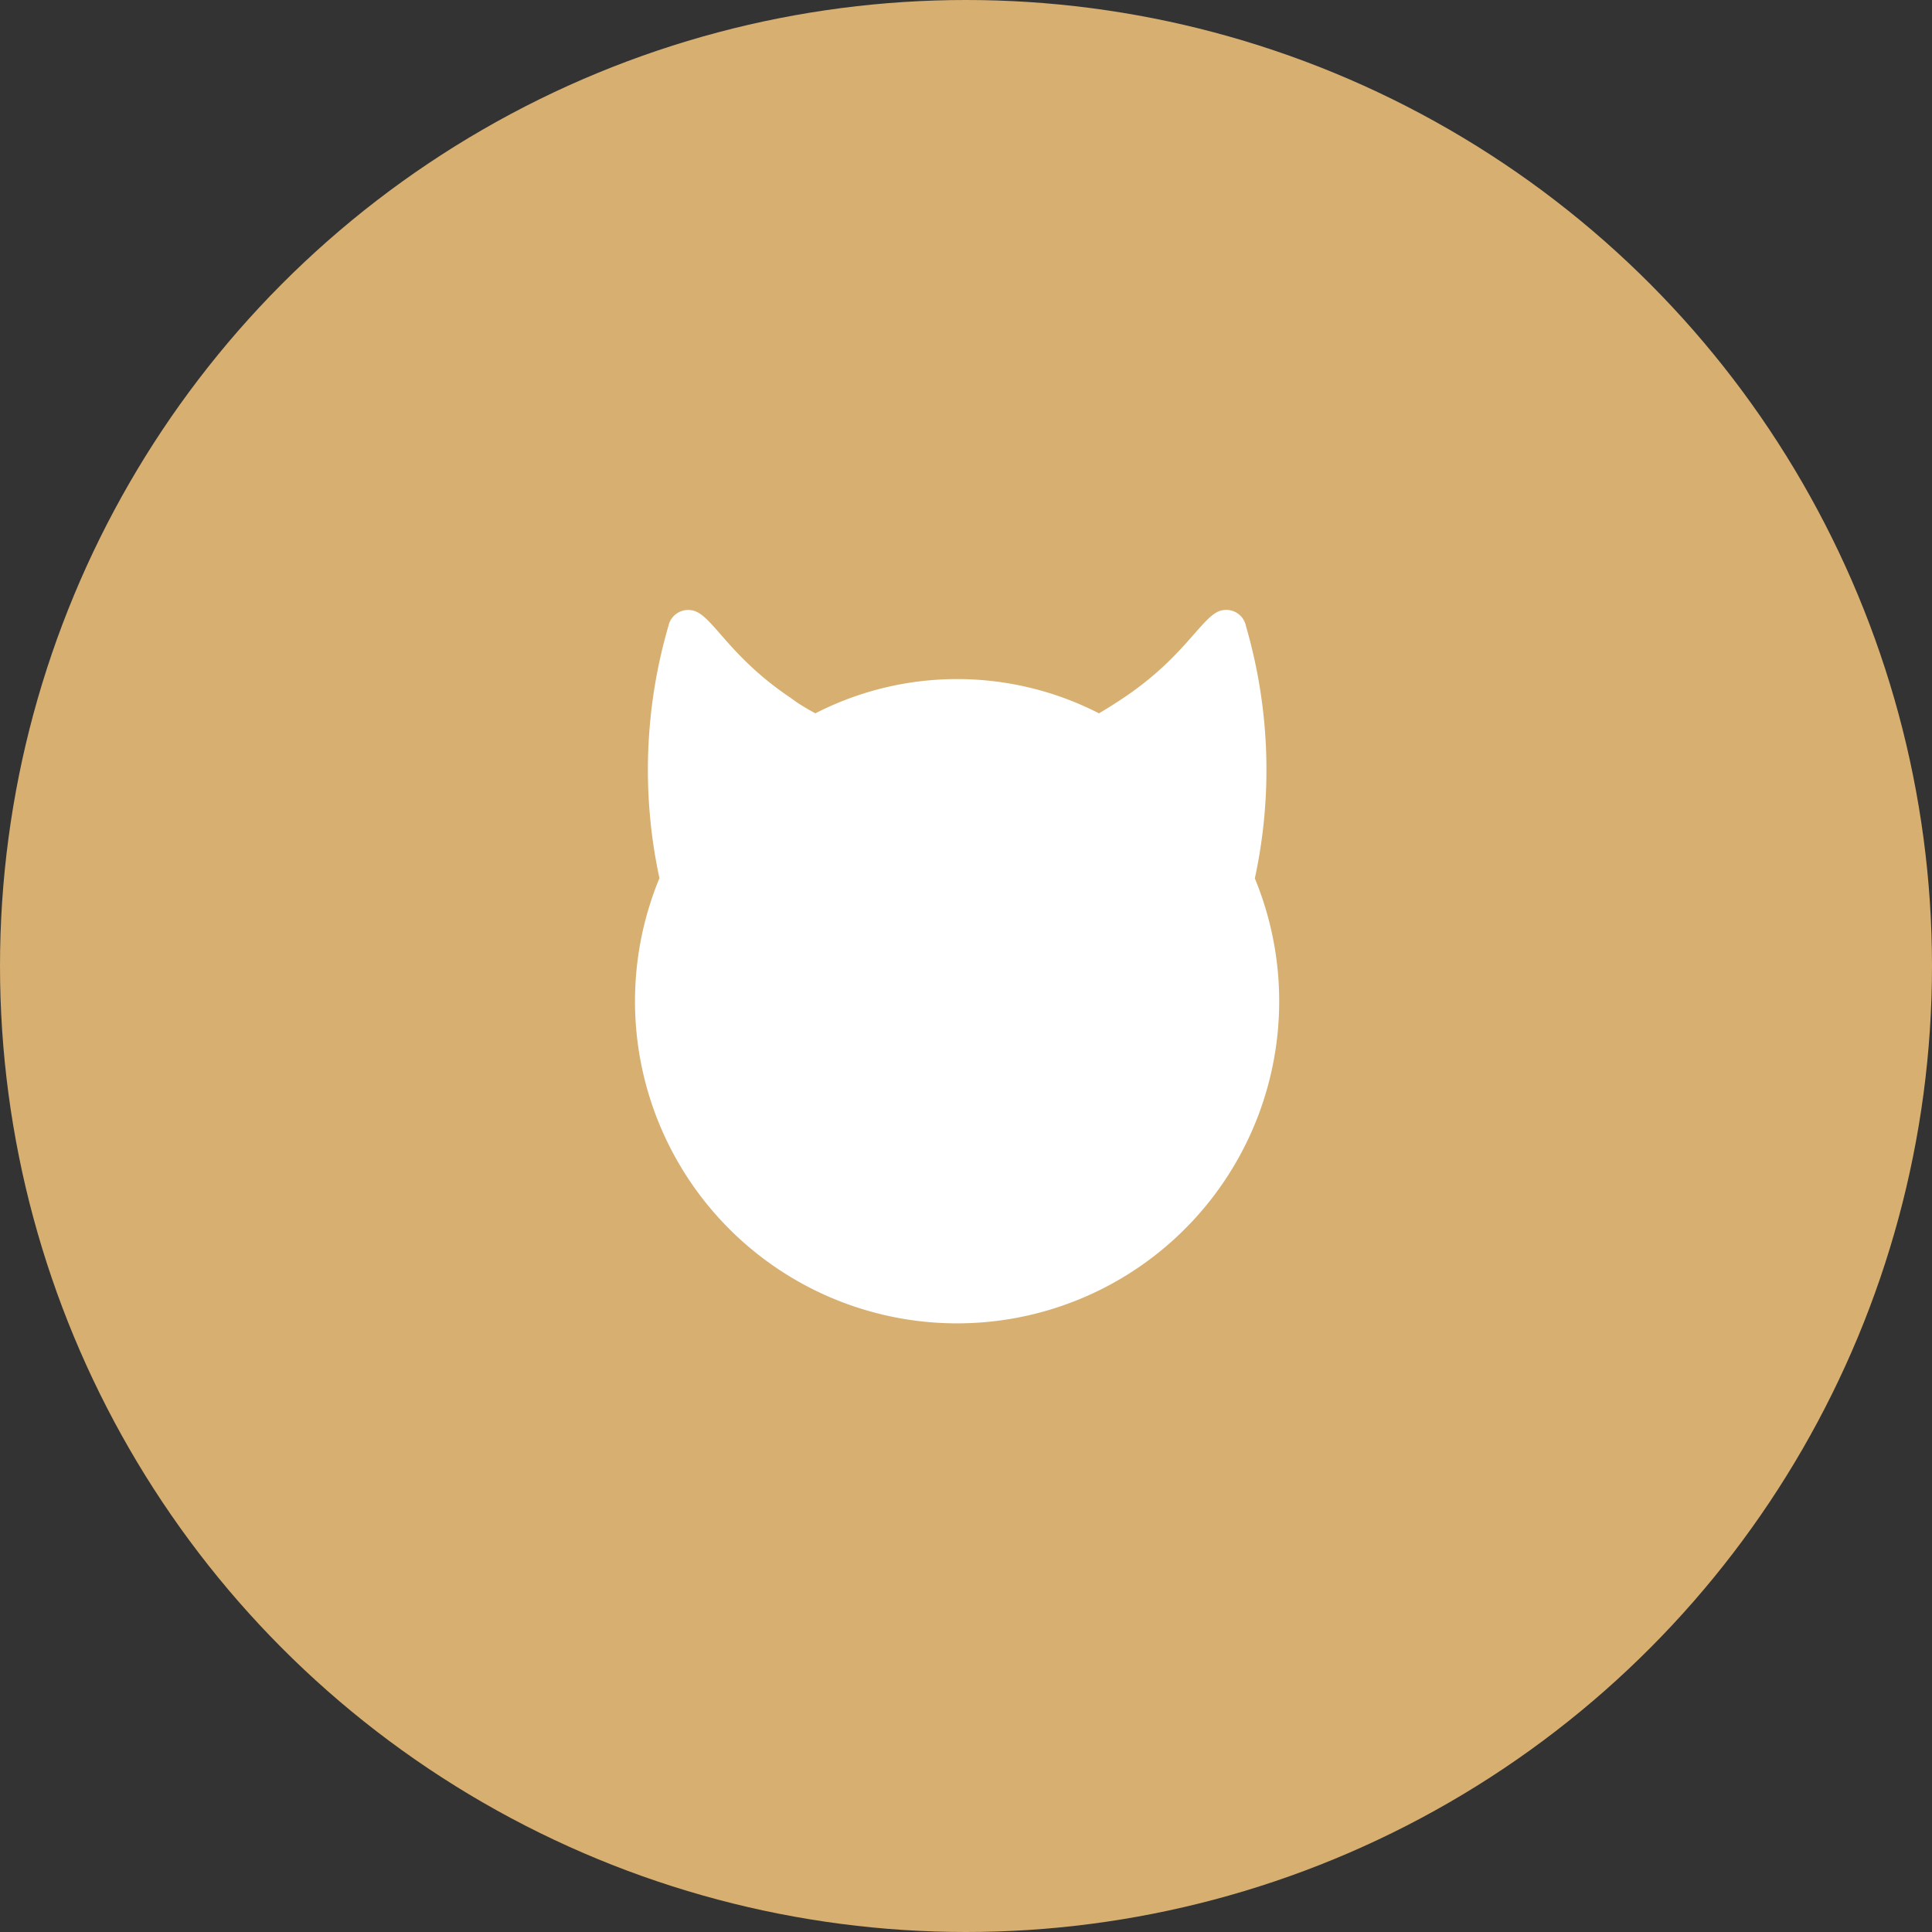 <svg id="圖層_2" data-name="圖層 2" xmlns="http://www.w3.org/2000/svg" viewBox="0 0 128 128"><rect x="0" y="0" width="128" height="128" fill="#333333" stroke="none"/><defs><style>.cls-1{fill:#d7af70;}.cls-2{fill:#fff;}</style></defs><circle class="cls-1" cx="64" cy="64" r="64"/><path class="cls-2" d="M83.14,58.18a34.06,34.06,0,0,0-.59-16.69,1.33,1.33,0,0,0-2-.89c-1.15.7-2.4,3.16-6.15,5.66-.51.34-1,.65-1.59,1a20.58,20.58,0,0,0-18.79,0c-.55-.3-1.09-.61-1.6-1-3.75-2.5-5-5-6.14-5.66a1.34,1.34,0,0,0-2,.89,34.06,34.06,0,0,0-.59,16.69,21.34,21.34,0,1,0,39.44,0Z"/></svg>